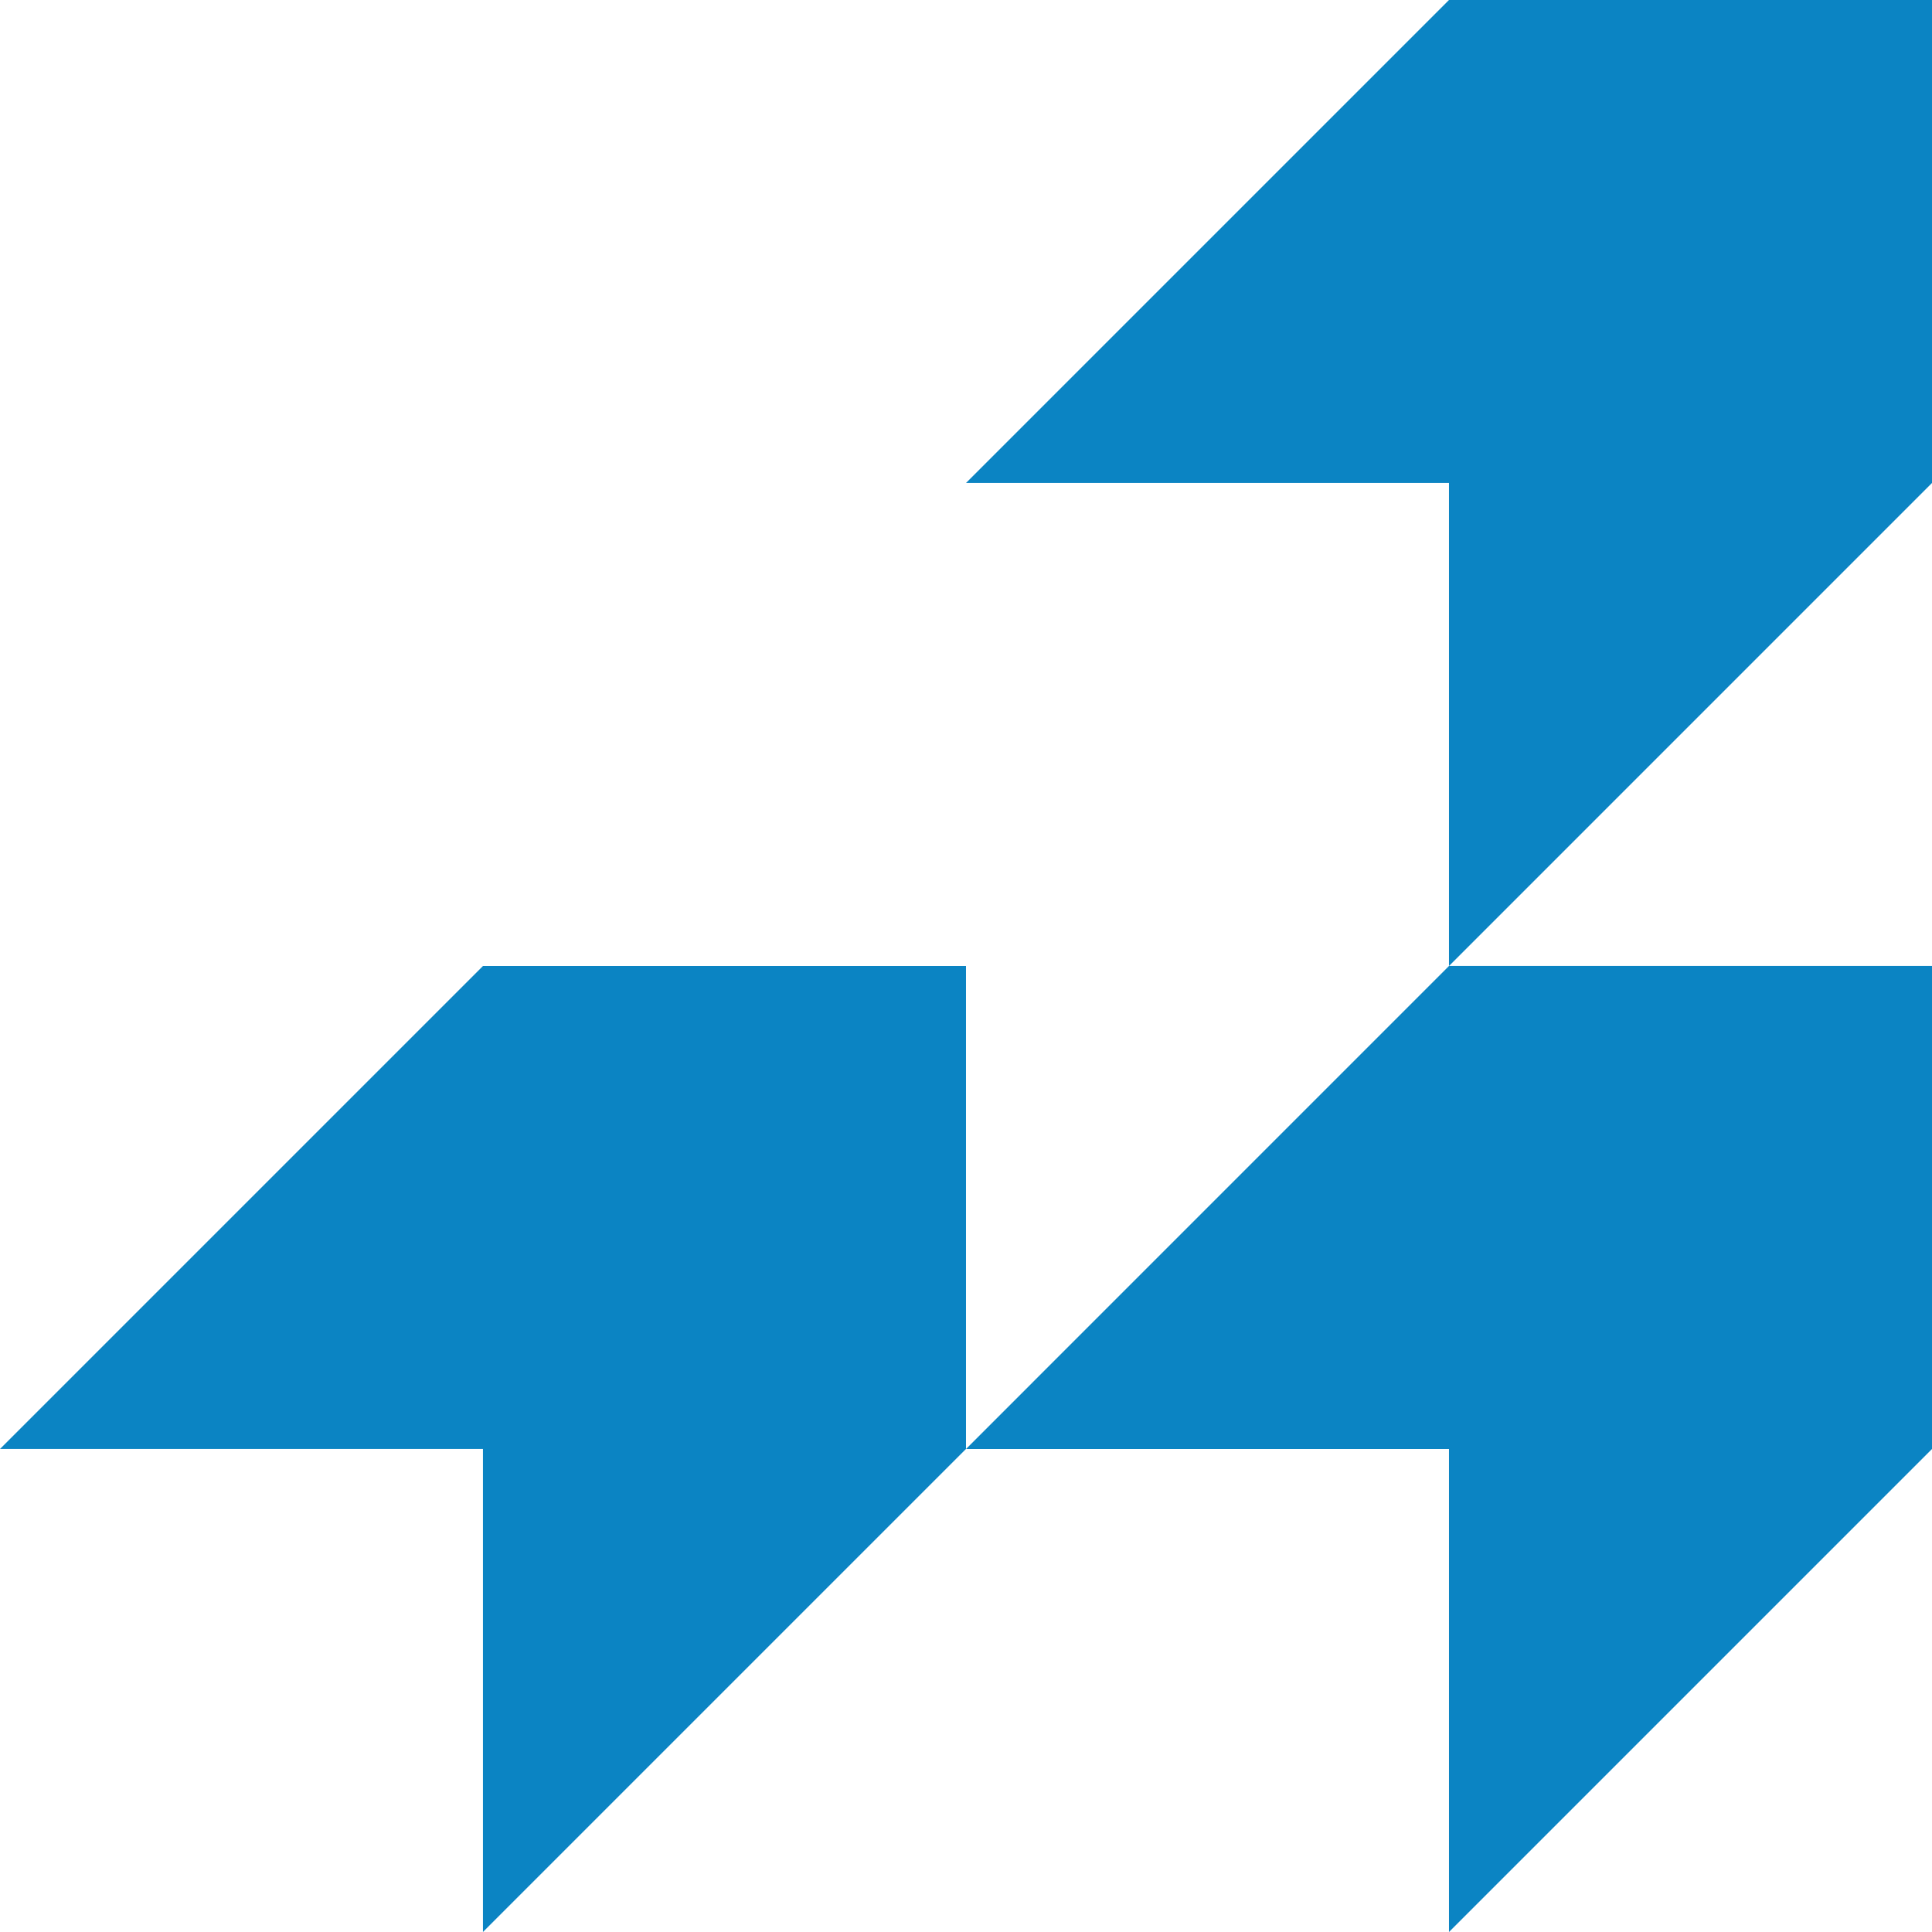 <svg xmlns="http://www.w3.org/2000/svg" width="217.348" height="217.349" viewBox="0 0 217.348 217.349">
  <g id="Group_1502" data-name="Group 1502" transform="translate(-1462.652 -505.557)">
    <g id="Group_1344" data-name="Group 1344" transform="translate(1571.327 614.228)">
      <path id="Union_2" data-name="Union 2" d="M54.334,54.34H0L54.334,0h54.339V54.34h0L54.334,108.679Z" transform="translate(0 0)" fill="#0b84c3"/>
    </g>
    <g id="Group_1345" data-name="Group 1345" transform="translate(1571.327 505.557)">
      <path id="Union_3" data-name="Union 3" d="M54.334,54.333H0L54.334,0h54.339V54.333h0L54.334,108.676Z" transform="translate(0 0)" fill="#0b84c3"/>
    </g>
    <g id="Group_1346" data-name="Group 1346" transform="translate(1462.652 614.232)">
      <path id="Union_1" data-name="Union 1" d="M54.332,54.331H0L54.332,0h54.341V54.331h0L54.332,108.672Z" transform="translate(0)" fill="#0b84c3"/>
    </g>
  </g>
</svg>

